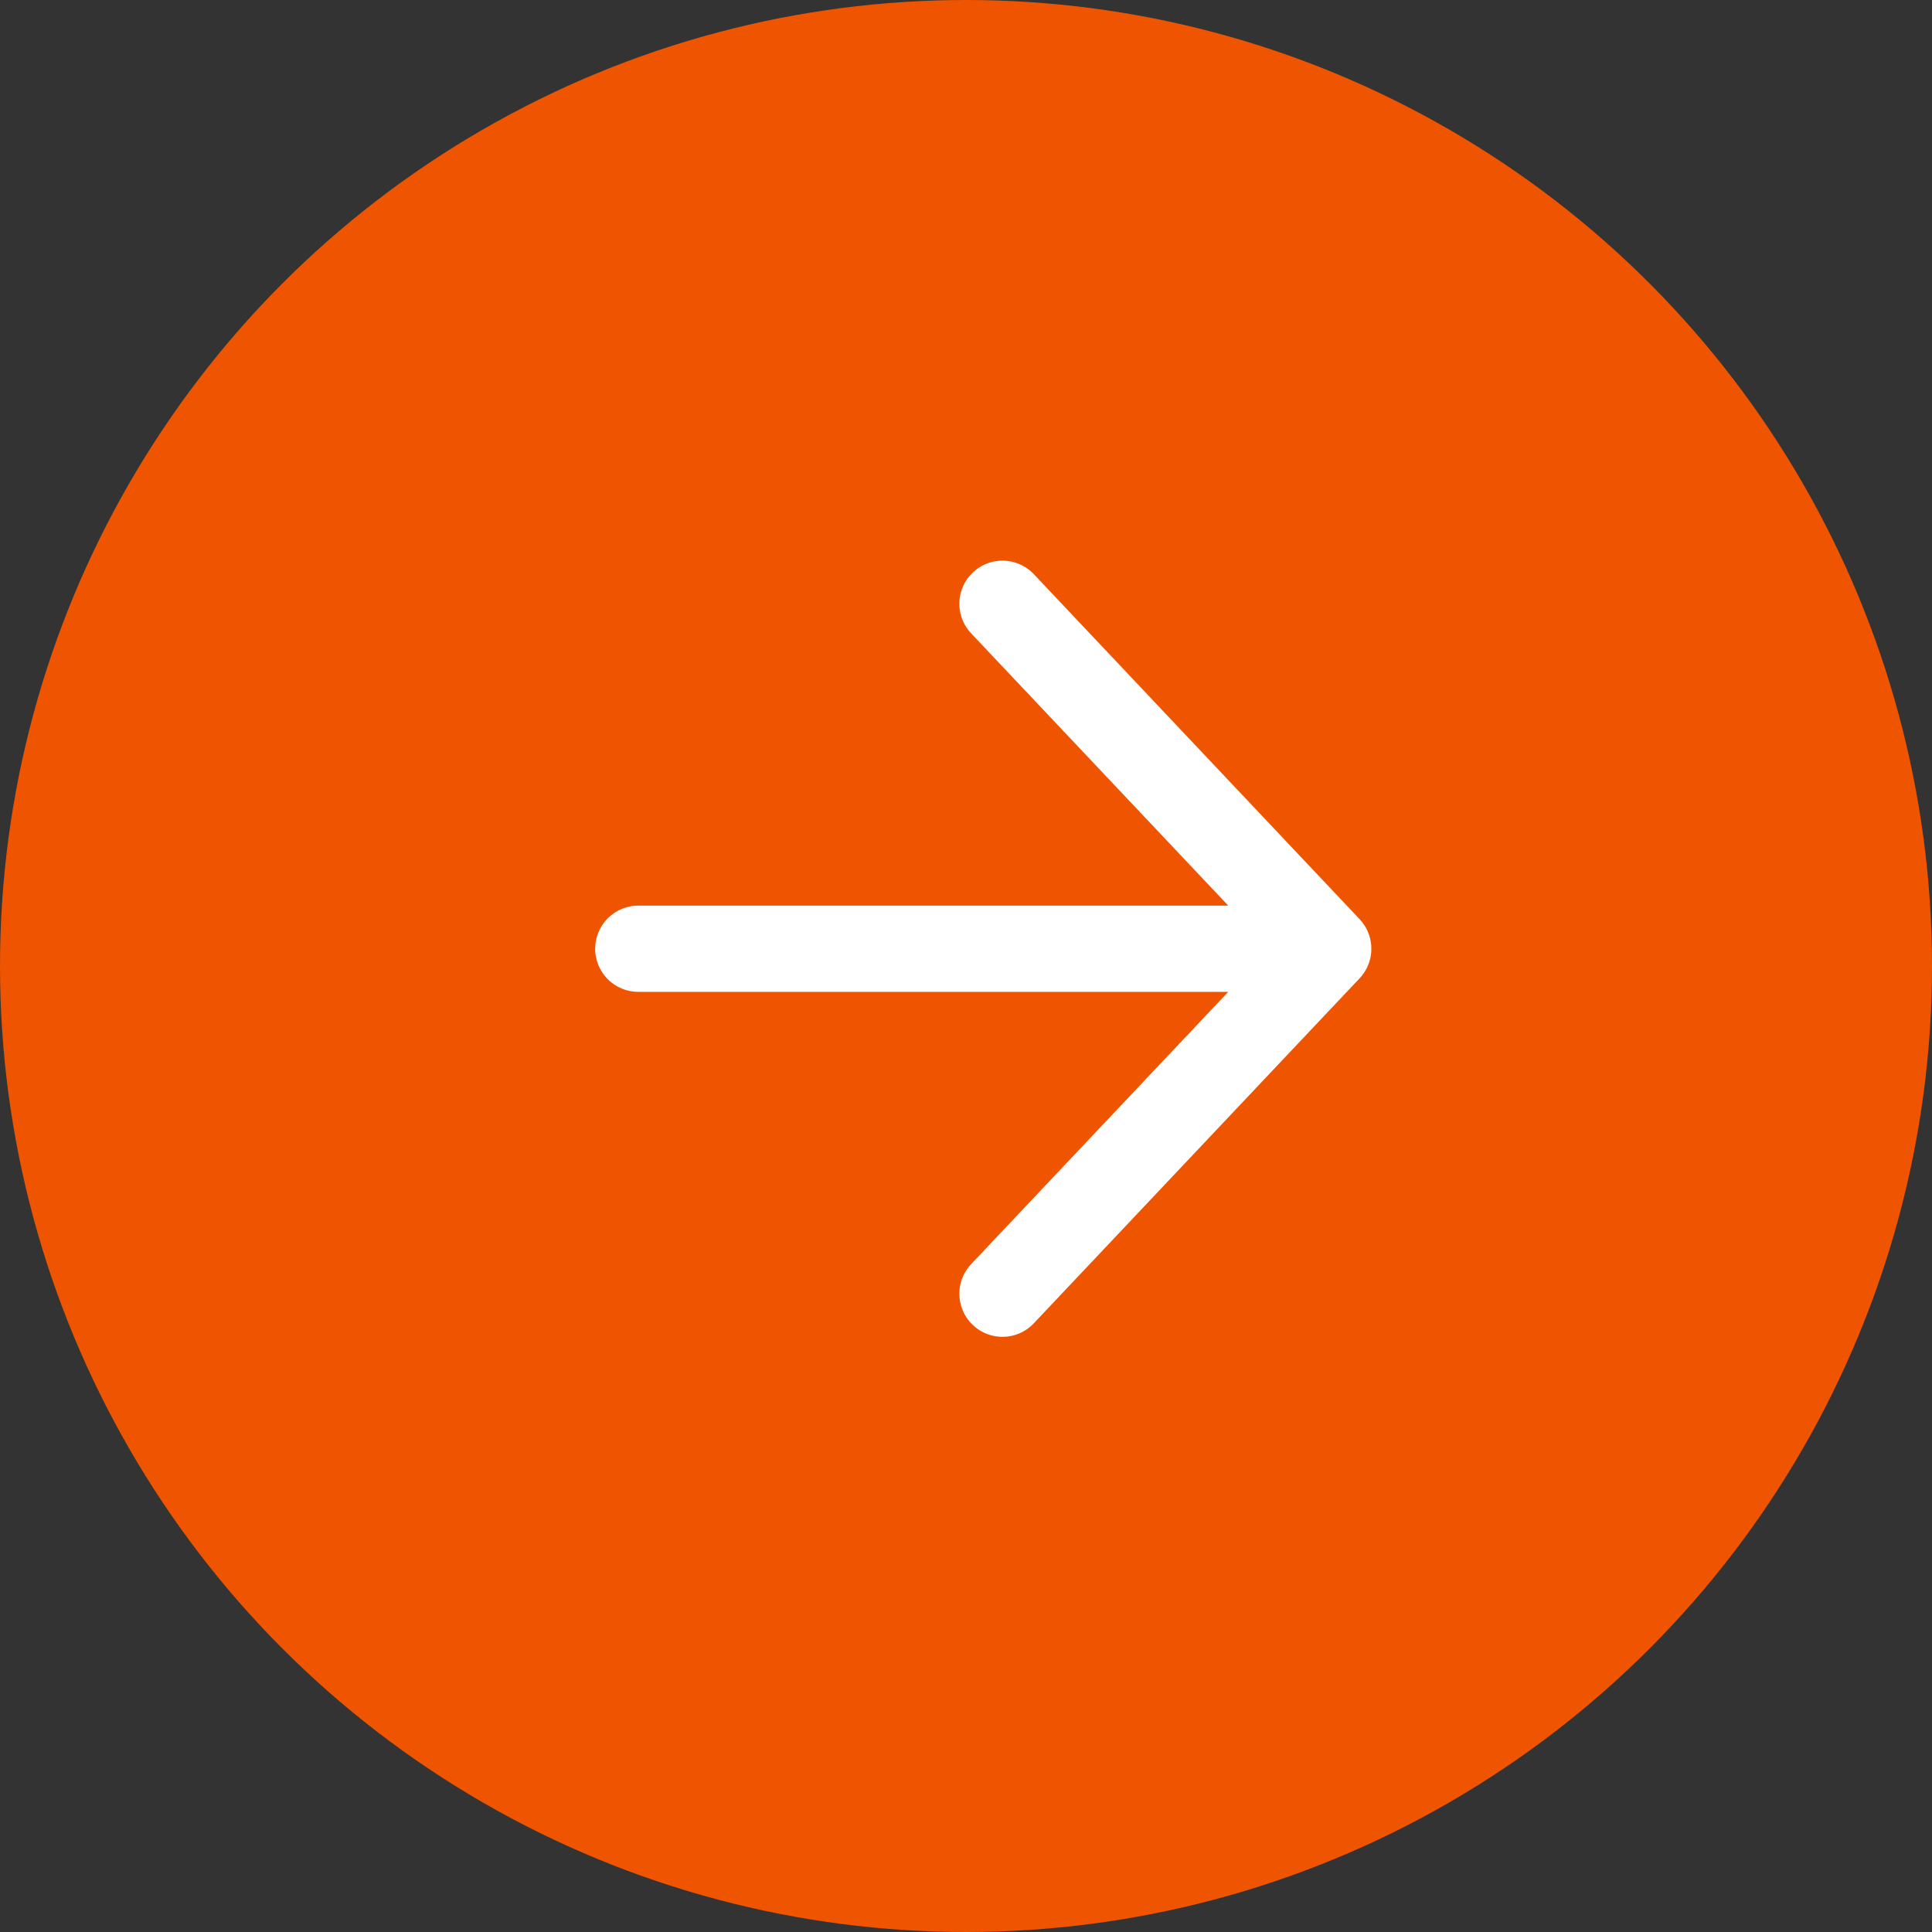 <?xml version="1.0" encoding="UTF-8"?> <svg xmlns="http://www.w3.org/2000/svg" width="16" height="16" viewBox="0 0 16 16" fill="none"><rect x="0" y="0" width="16" height="16" fill="#333333" stroke="none"/><circle cx="8" cy="8" r="8" fill="#EF5400"></circle><path d="M5.286 7.857L11 7.857L5.286 7.857ZM11 7.857L8.302 10.714L11 7.857ZM11 7.857L8.302 5L11 7.857Z" fill="white"></path><path d="M5.286 7.857L11 7.857M11 7.857L8.302 10.714M11 7.857L8.302 5" stroke="white" stroke-width="0.714" stroke-linecap="round" stroke-linejoin="round"></path></svg> 